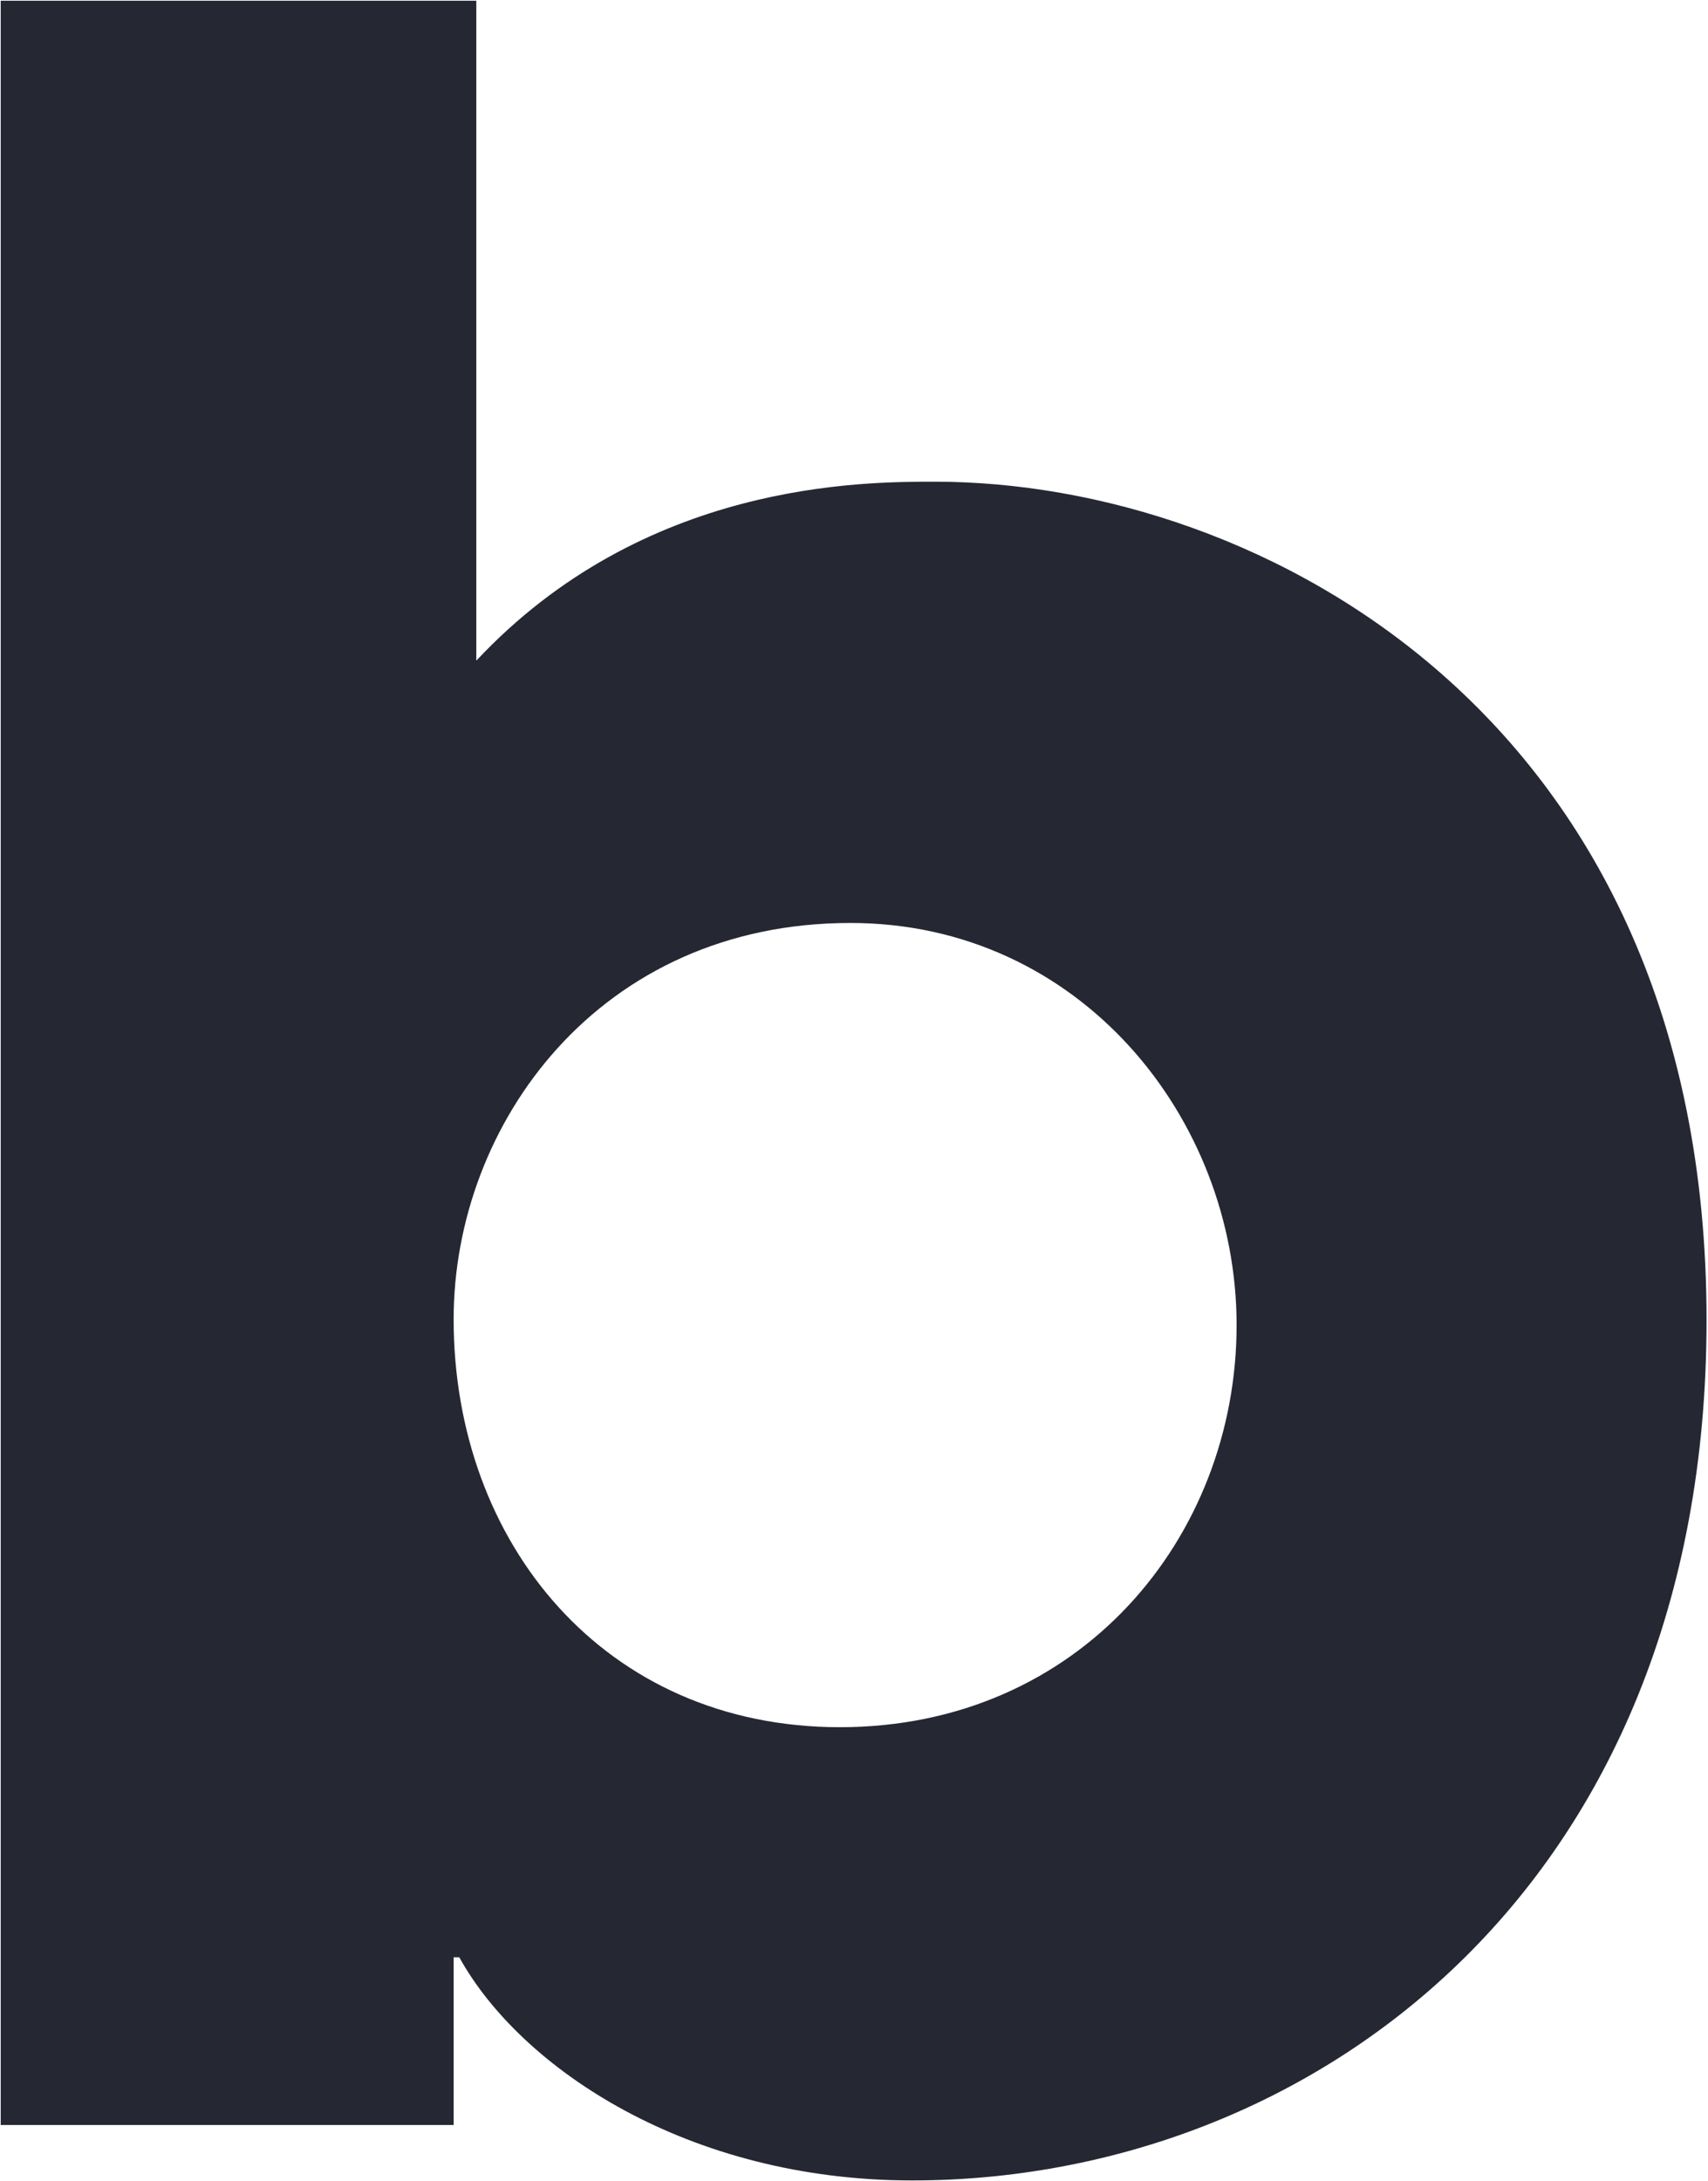 <svg version="1.2" xmlns="http://www.w3.org/2000/svg" viewBox="0 0 1183 1510" width="1183" height="1510">
	<title>BLV</title>
	<style>
		.s0 { fill: #252832 } 
	</style>
	<path id="Path 21" fill-rule="evenodd" class="s0" d="m0.5 0.5h329.4v456.9c116.1-123.9 267-123.9 317.7-123.9 224.2 0 534.4 162.3 534.4 580.4 0 394.5-275.3 595.7-550.2 595.7-154.9 0-270.9-77.3-313.7-154.5h-3.9v116.1h-313.7zm581.2 1195.3c166.2 0 274.8-131.4 274.8-278.4 0-143.2-108.6-278.4-267.5-278.4-174 0-274.8 139.2-274.8 274.4 0 155 104.7 282.4 267.5 282.4z"/>
</svg>